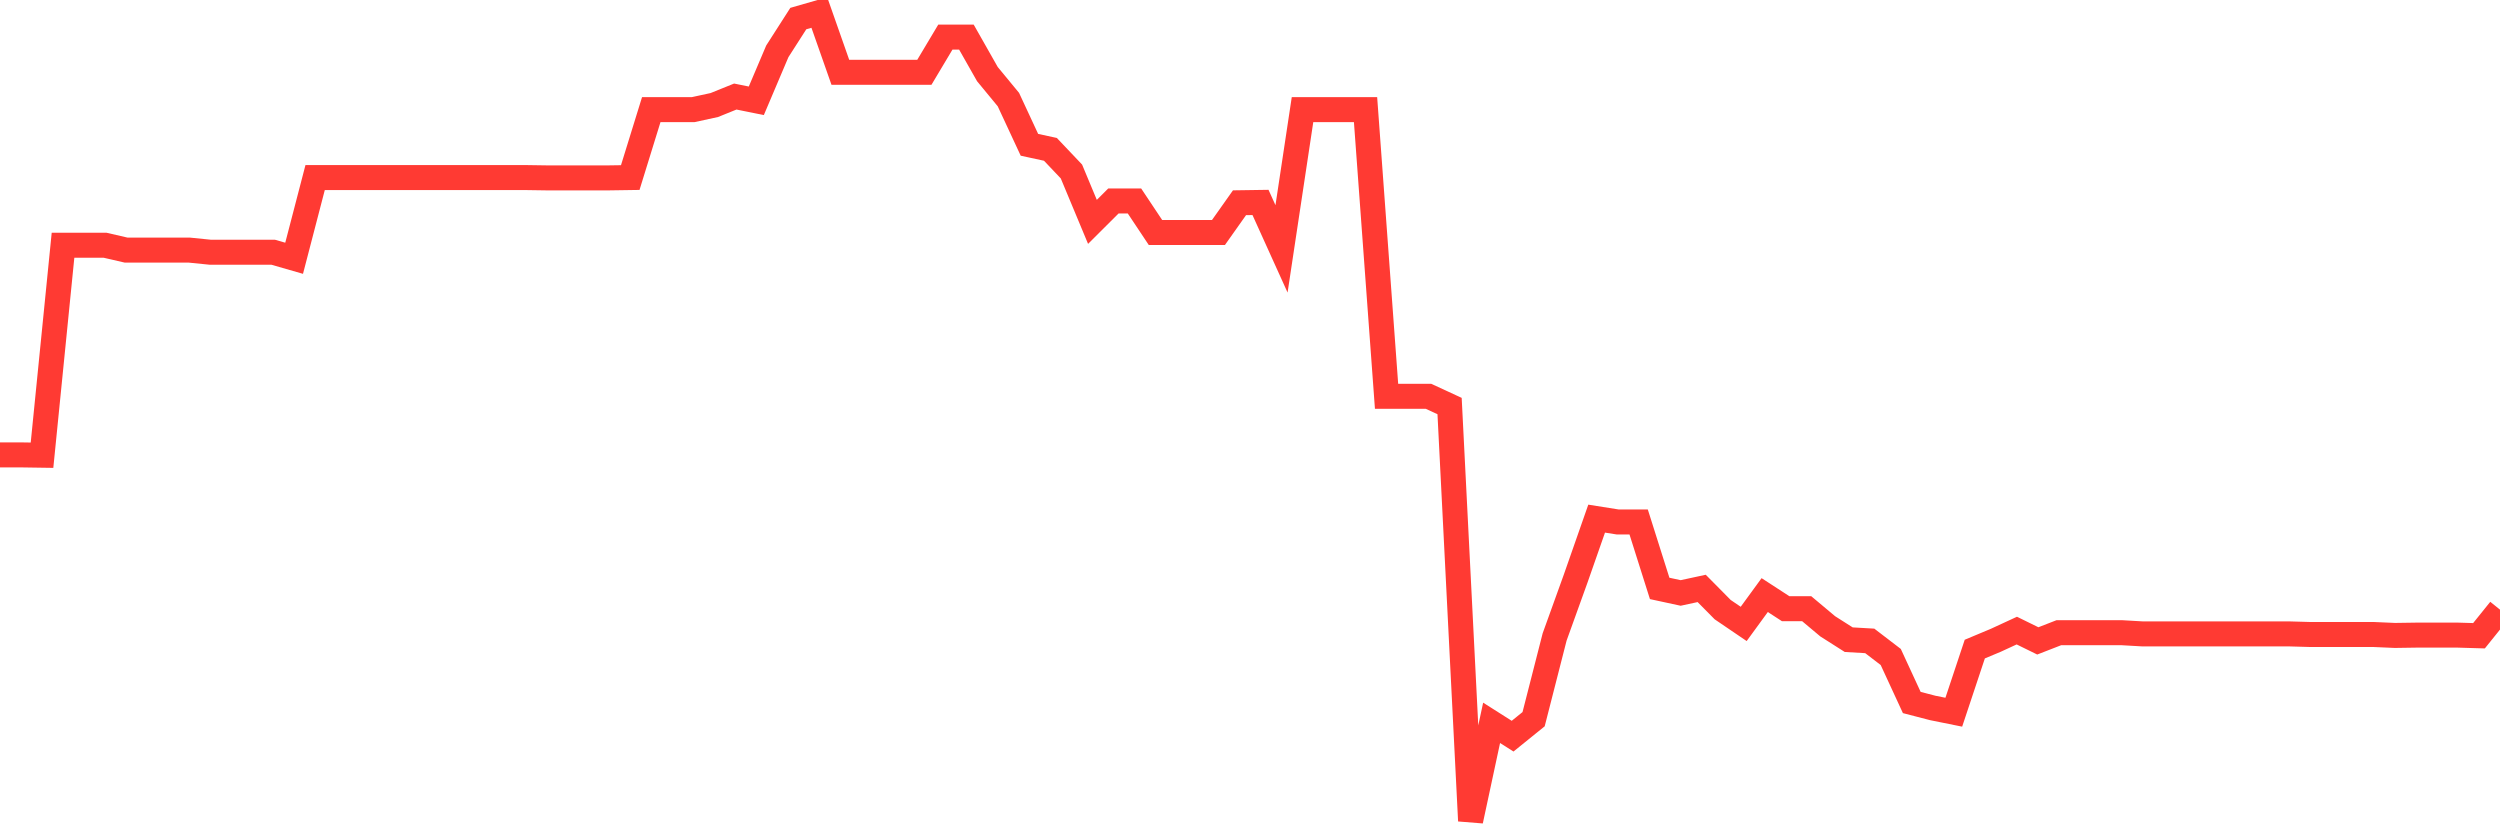 <svg
  xmlns="http://www.w3.org/2000/svg"
  xmlns:xlink="http://www.w3.org/1999/xlink"
  width="120"
  height="40"
  viewBox="0 0 120 40"
  preserveAspectRatio="none"
>
  <polyline
    points="0,21.835 1.008,21.835 2.017,21.85 3.025,11.771 4.034,11.771 5.042,11.771 6.05,12.004 7.059,12.004 8.067,12.004 9.076,12.004 10.084,12.106 11.092,12.106 12.101,12.106 13.109,12.106 14.118,12.397 15.126,8.523 16.134,8.523 17.143,8.523 18.151,8.523 19.16,8.523 20.168,8.523 21.176,8.523 22.185,8.523 23.193,8.523 24.202,8.523 25.21,8.523 26.218,8.538 27.227,8.538 28.235,8.538 29.244,8.538 30.252,8.523 31.261,5.261 32.269,5.261 33.277,5.261 34.286,5.042 35.294,4.634 36.303,4.838 37.311,2.464 38.319,0.891 39.328,0.6 40.336,3.469 41.345,3.469 42.353,3.469 43.361,3.469 44.37,3.469 45.378,1.78 46.387,1.78 47.395,3.557 48.403,4.78 49.412,6.95 50.42,7.169 51.429,8.232 52.437,10.65 53.445,9.645 54.454,9.645 55.462,11.159 56.471,11.159 57.479,11.159 58.487,11.159 59.496,9.732 60.504,9.717 61.513,11.946 62.521,5.261 63.529,5.261 64.538,5.261 65.546,5.261 66.555,19.024 67.563,19.024 68.571,19.024 69.58,19.49 70.588,39.4 71.597,34.696 72.605,35.336 73.613,34.521 74.622,30.574 75.63,27.777 76.639,24.894 77.647,25.054 78.655,25.054 79.664,28.244 80.672,28.462 81.681,28.244 82.689,29.263 83.697,29.948 84.706,28.564 85.714,29.219 86.723,29.219 87.731,30.064 88.739,30.705 89.748,30.763 90.756,31.535 91.765,33.72 92.773,33.982 93.782,34.186 94.79,31.156 95.798,30.734 96.807,30.268 97.815,30.763 98.824,30.37 99.832,30.37 100.84,30.37 101.849,30.37 102.857,30.428 103.866,30.428 104.874,30.428 105.882,30.428 106.891,30.428 107.899,30.428 108.908,30.428 109.916,30.428 110.924,30.457 111.933,30.457 112.941,30.457 113.95,30.457 114.958,30.501 115.966,30.486 116.975,30.486 117.983,30.486 118.992,30.516 120,29.263"
    fill="none"
    stroke="#ff3a33"
    stroke-width="1.2"
  >
  </polyline>
</svg>
